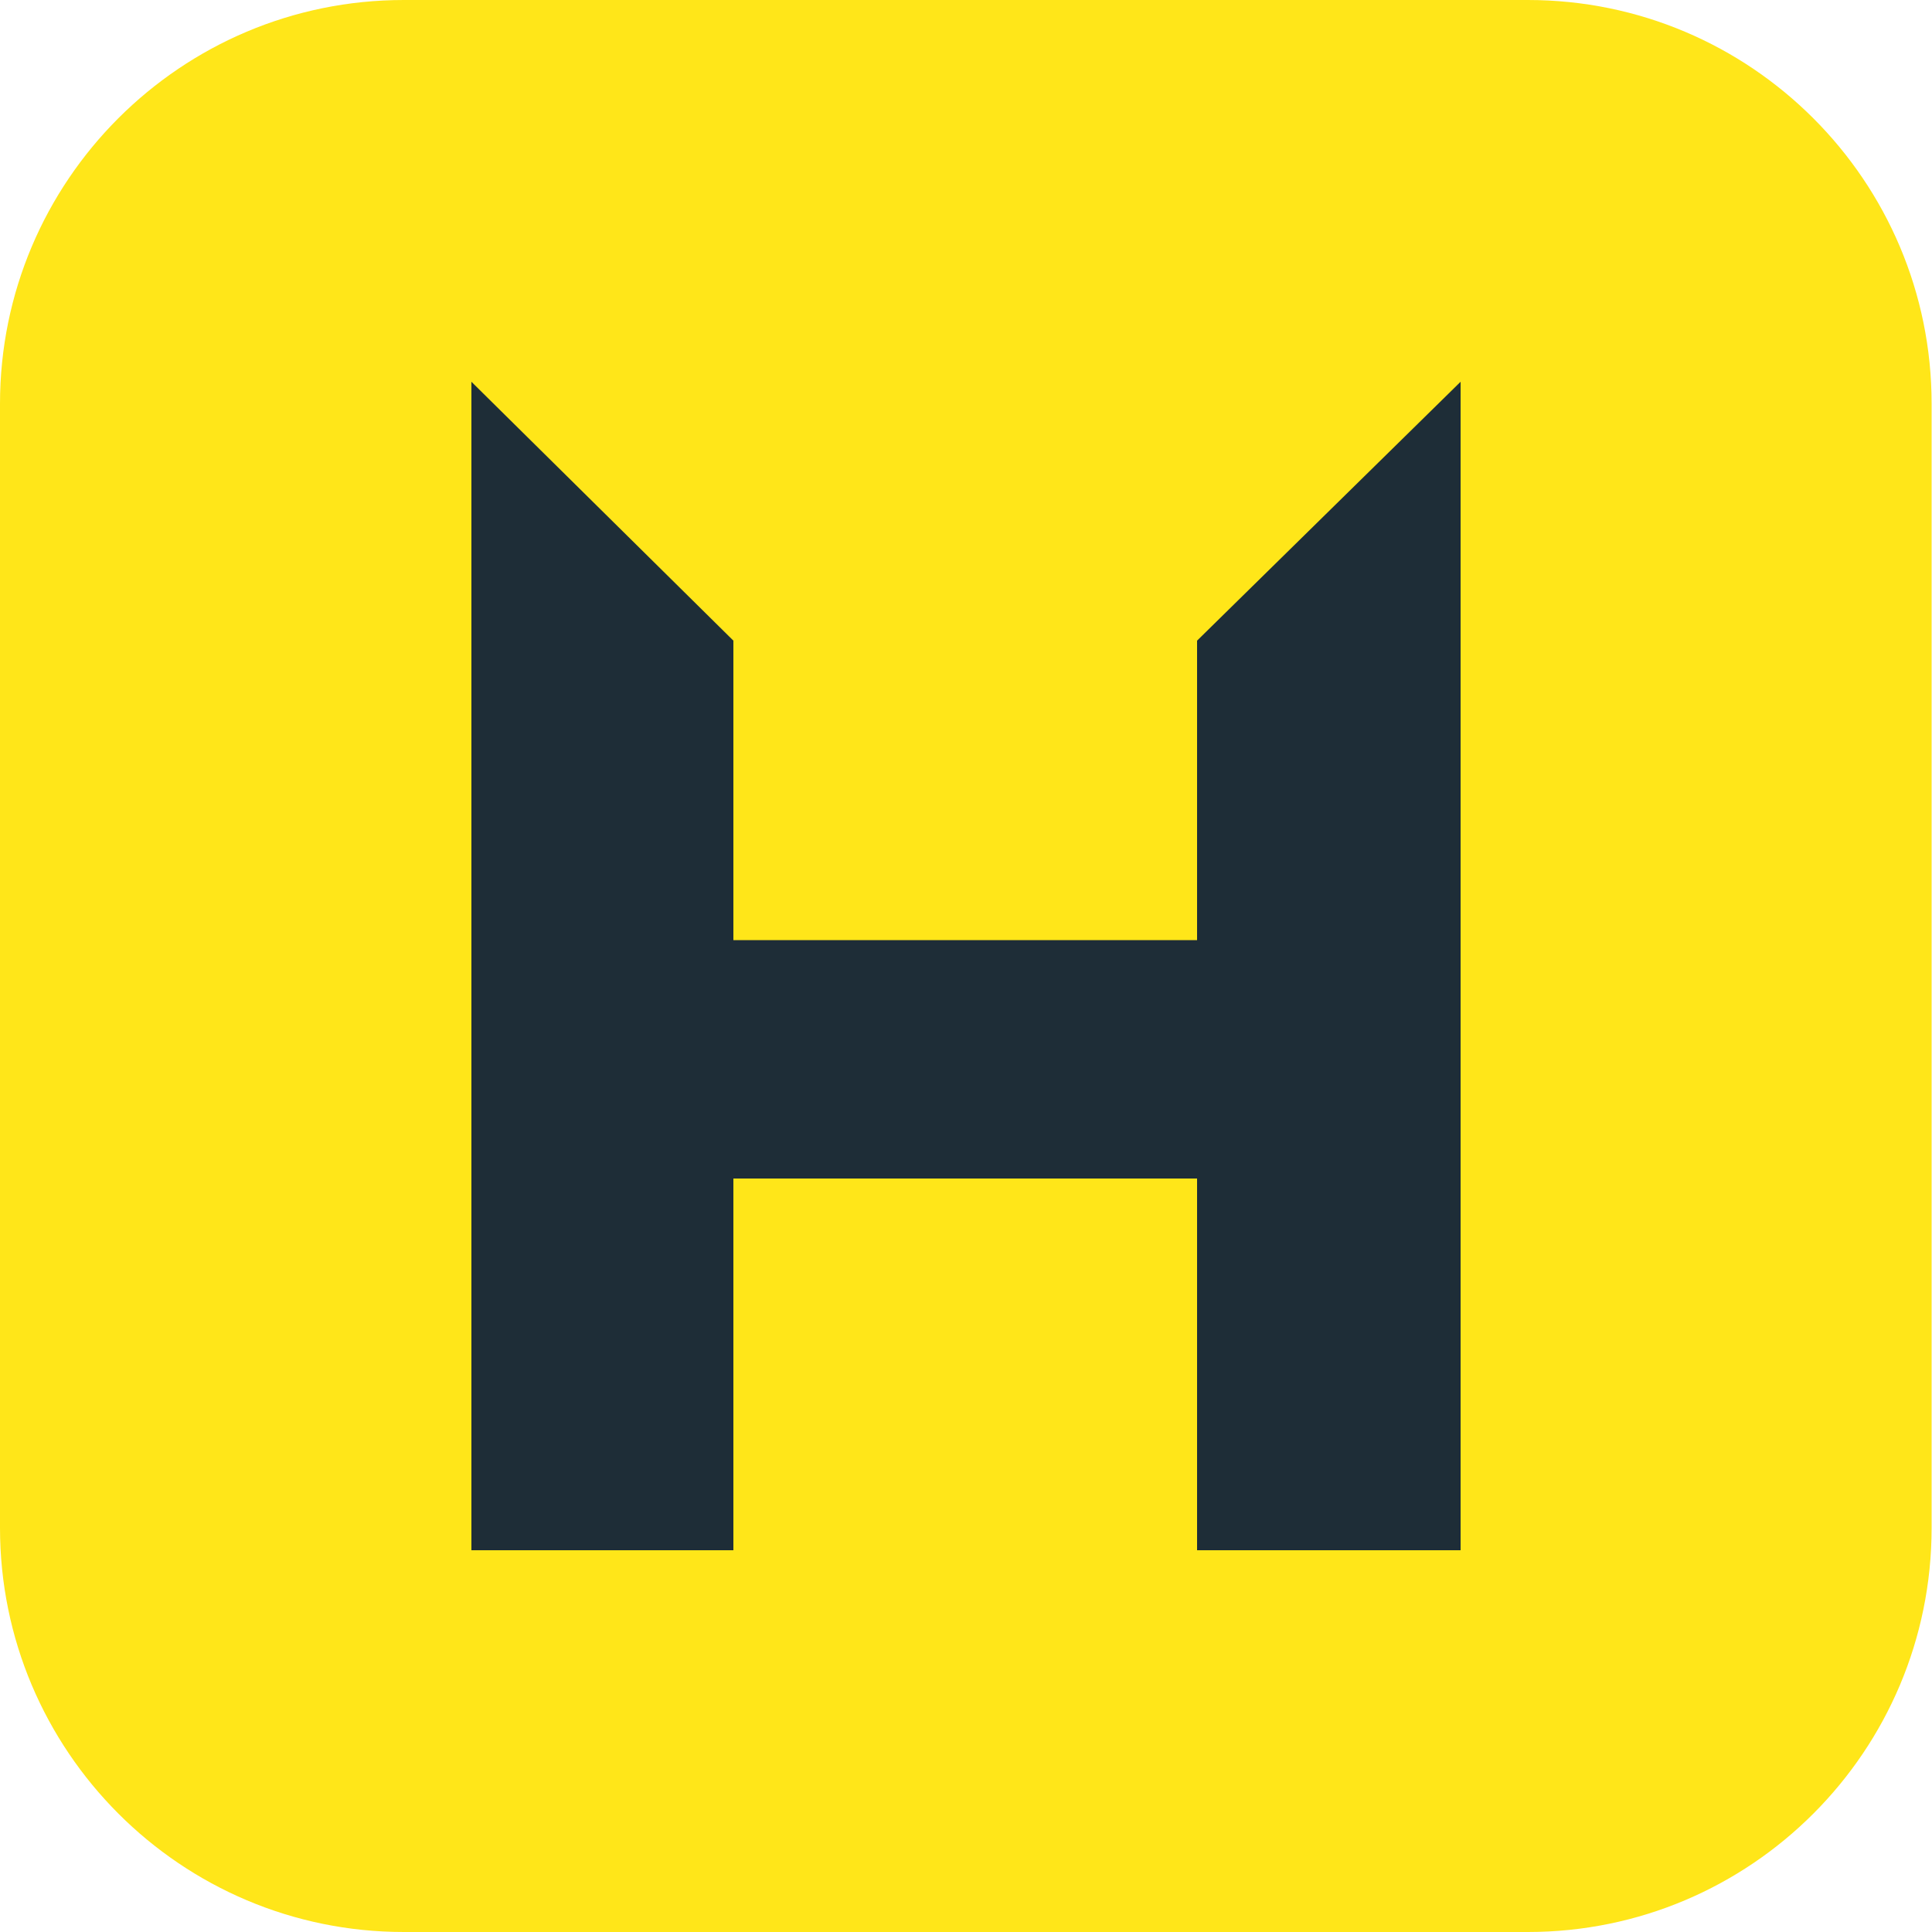 <?xml version="1.0" encoding="UTF-8"?>
<svg xmlns="http://www.w3.org/2000/svg" id="Ebene_1" version="1.1" viewBox="0 0 500 500">
  <defs>
    <style>
      .st0 {
        fill: #ffe619;
      }

      .st1 {
        fill: #1e2d37;
      }
    </style>
  </defs>
  <path class="st0" d="M104.5,0C46.8,0,0,46.8,0,104.5v290.9c0,57.7,46.8,104.6,104.5,104.6h290.9c57.7,0,104.5-46.8,104.5-104.6V104.5c0-57.7-46.8-104.5-104.5-104.5H104.5Z"></path>
  <polygon class="st1" points="189.8 305 309.8 305 309.8 401.2 378 401.2 378 98.8 309.8 165.8 309.8 243.3 189.8 243.3 189.8 165.8 122 98.8 122 401.2 189.8 401.2 189.8 305"></polygon>
</svg>
